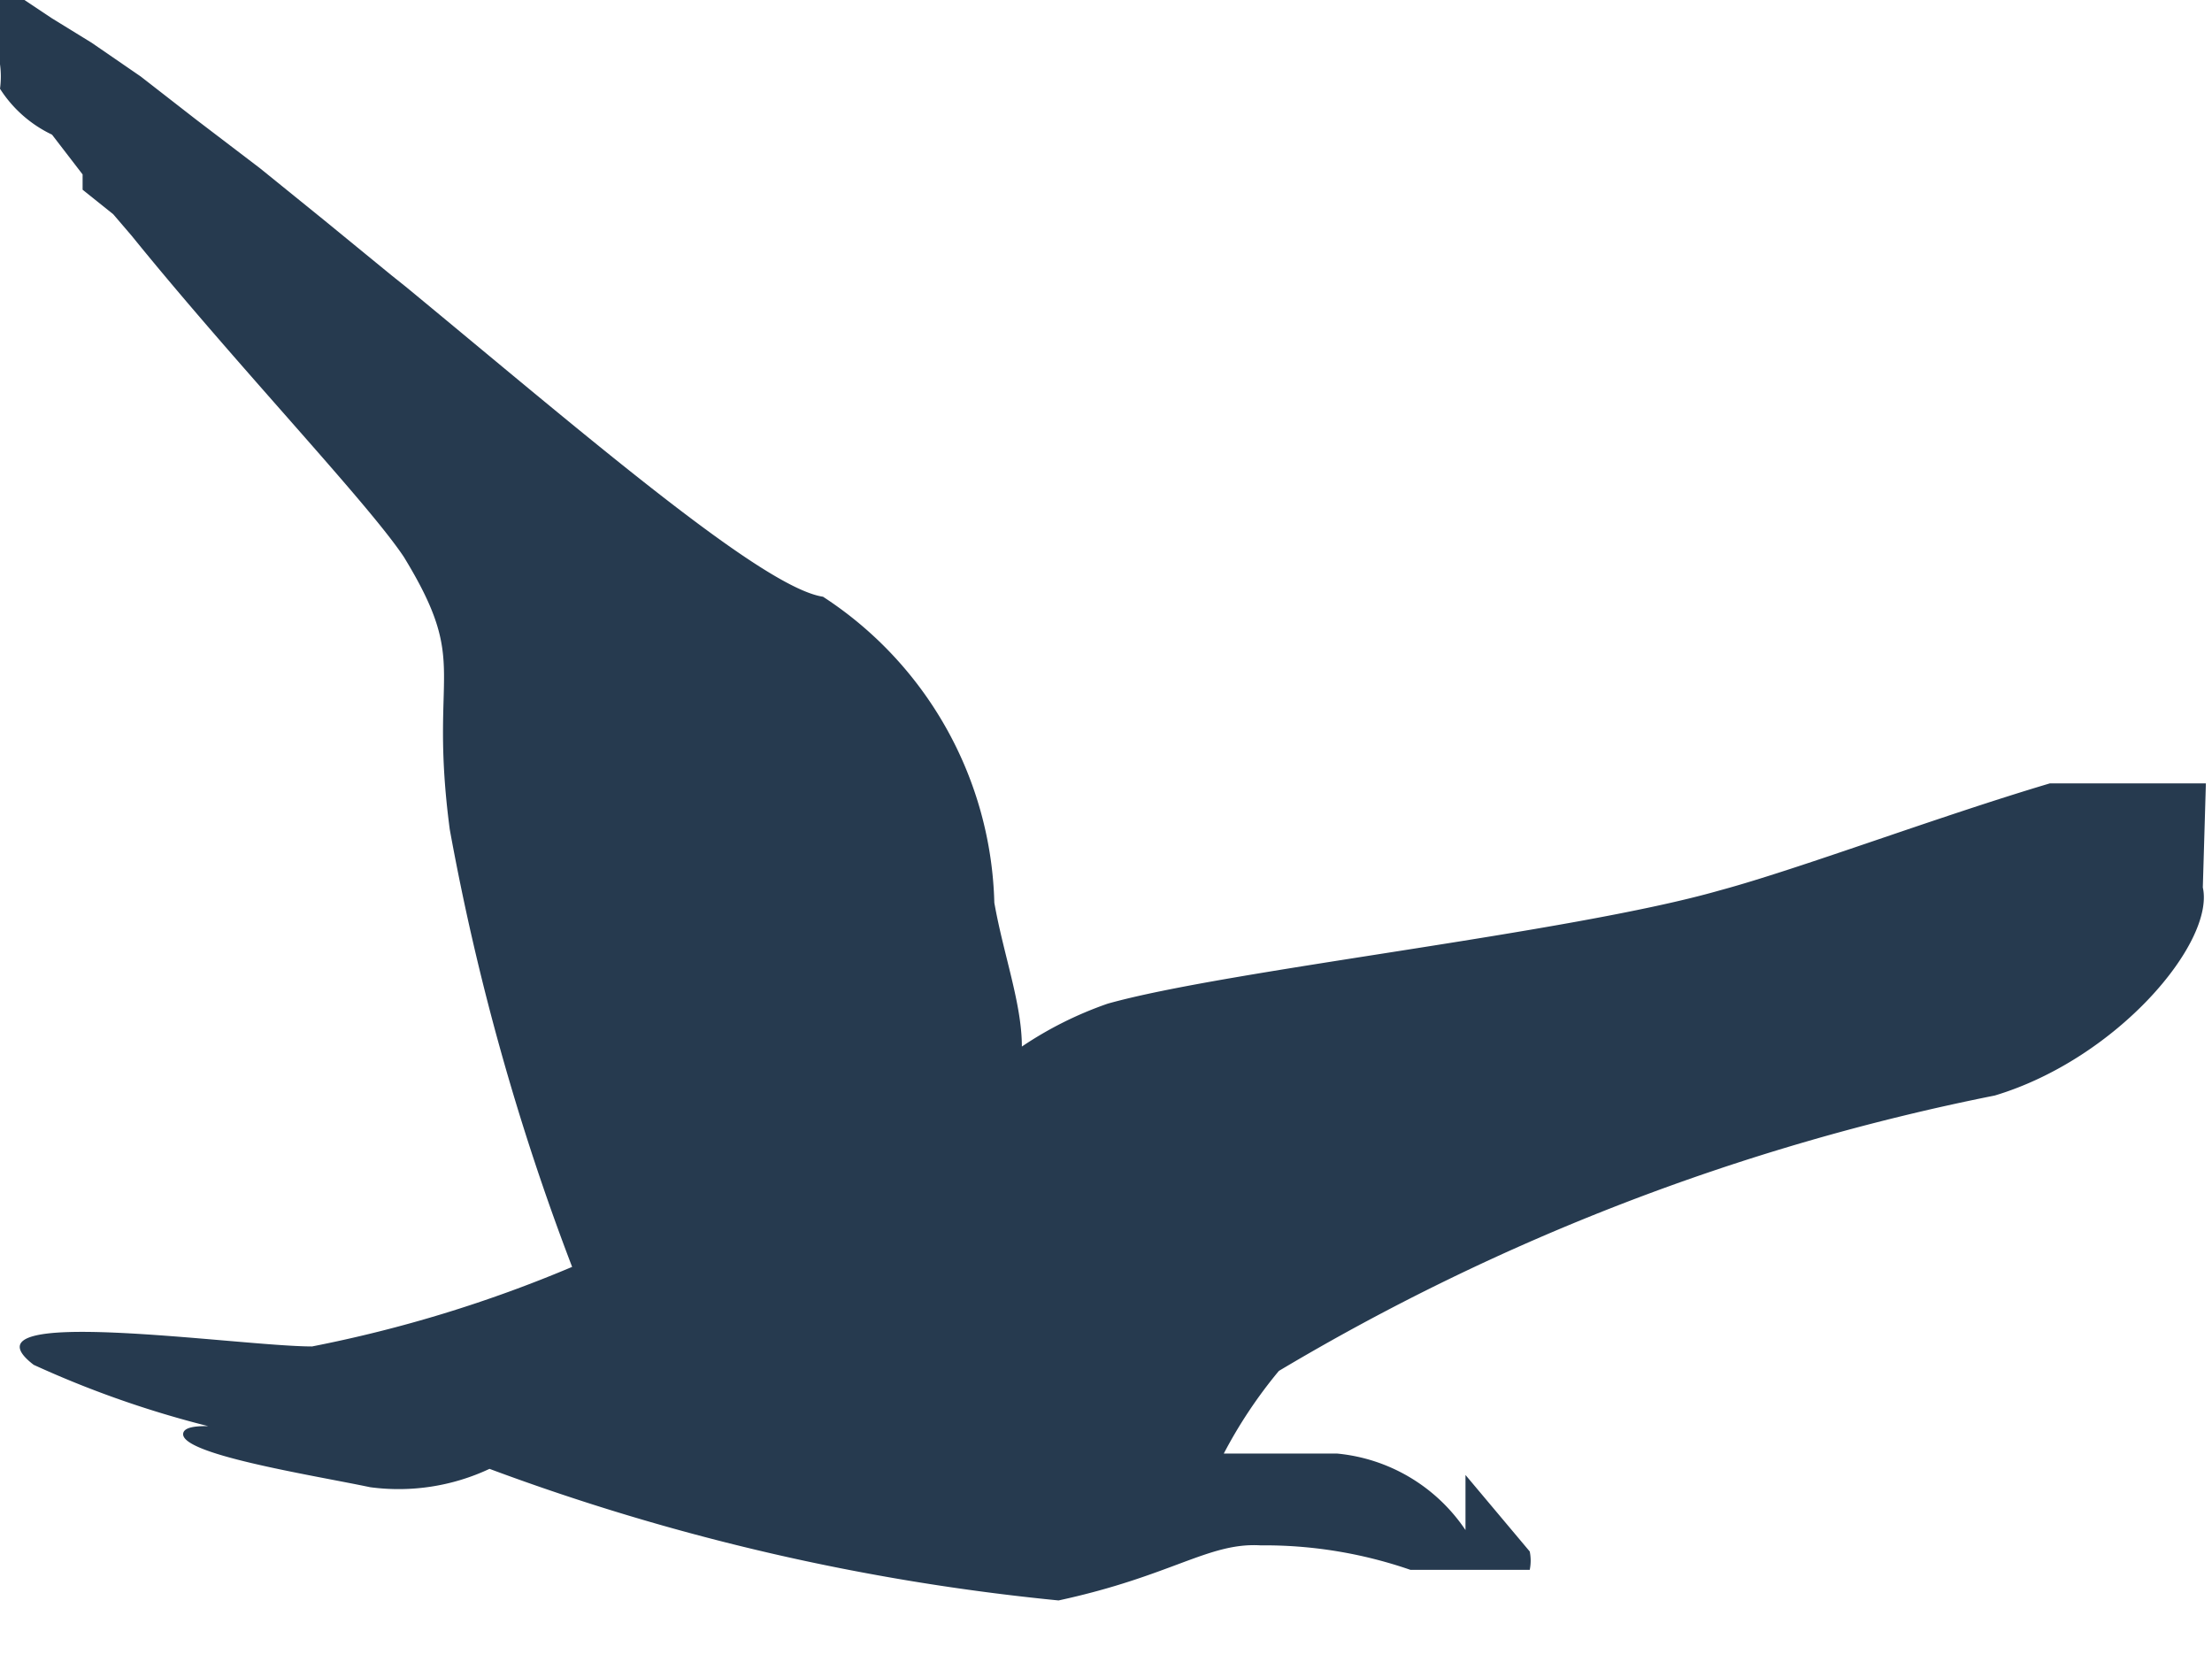 <?xml version="1.0" encoding="UTF-8"?> <svg xmlns="http://www.w3.org/2000/svg" viewBox="0 0 7.23 5.43"> <defs> <style>.cls-1{fill:#263a4f;}</style> </defs> <g id="Layer_2" data-name="Layer 2"> <g id="OBJECTS"> <path class="cls-1" d="M7.21,2.56H6.87l-.08,0h0l-.09,0h0c-.37.11-.82.28-1.08.35-.49.14-1.61.26-2,.37a1.21,1.21,0,0,0-.28.14c0-.14-.06-.3-.09-.47a1.23,1.23,0,0,0-.56-1C2.49,1.92,1.9,1.41,1.33.94h0L1.28.9l0,0L1.06.72l0,0L.85.55l0,0L.64.39l0,0L.46.25l0,0L.3.14h0L.17.06h0L.08,0H0A.05.05,0,0,0,0,.05H0V.15L0,.21s0,0,0,0a.3.3,0,0,1,0,.08l0,0A.41.41,0,0,0,.17.44l0,0L.27.57l0,.05L.37.7.43.77l0,0h0c.34.42.77.87.89,1.05.22.36.08.36.15.89a8,8,0,0,0,.4,1.43,4.31,4.31,0,0,1-.85.26c-.24,0-1.17-.14-.91.06a3.3,3.3,0,0,0,1.12.29h.06c-.12,0-.66-.14-.69-.07s.42.14.61.18a.7.7,0,0,0,.39-.06,7.4,7.4,0,0,0,1.86.43c.37-.08.49-.19.66-.18a1.46,1.46,0,0,1,.49.08h0l0,0h0l0,0h.08l0,0,0,0h0l0,0H5l0,0h0a.15.15,0,0,0,0-.06h0l-.21-.25,0,0,0,0,0,0,0,0V5l0,0s0,0,0,0h0l0,0v0l0,0v0l0,0h0a.57.57,0,0,0-.42-.25H4a1.54,1.54,0,0,1,.18-.27,7.39,7.39,0,0,1,2.34-.9c.4-.12.72-.5.68-.68Z"></path> </g> </g> </svg> 